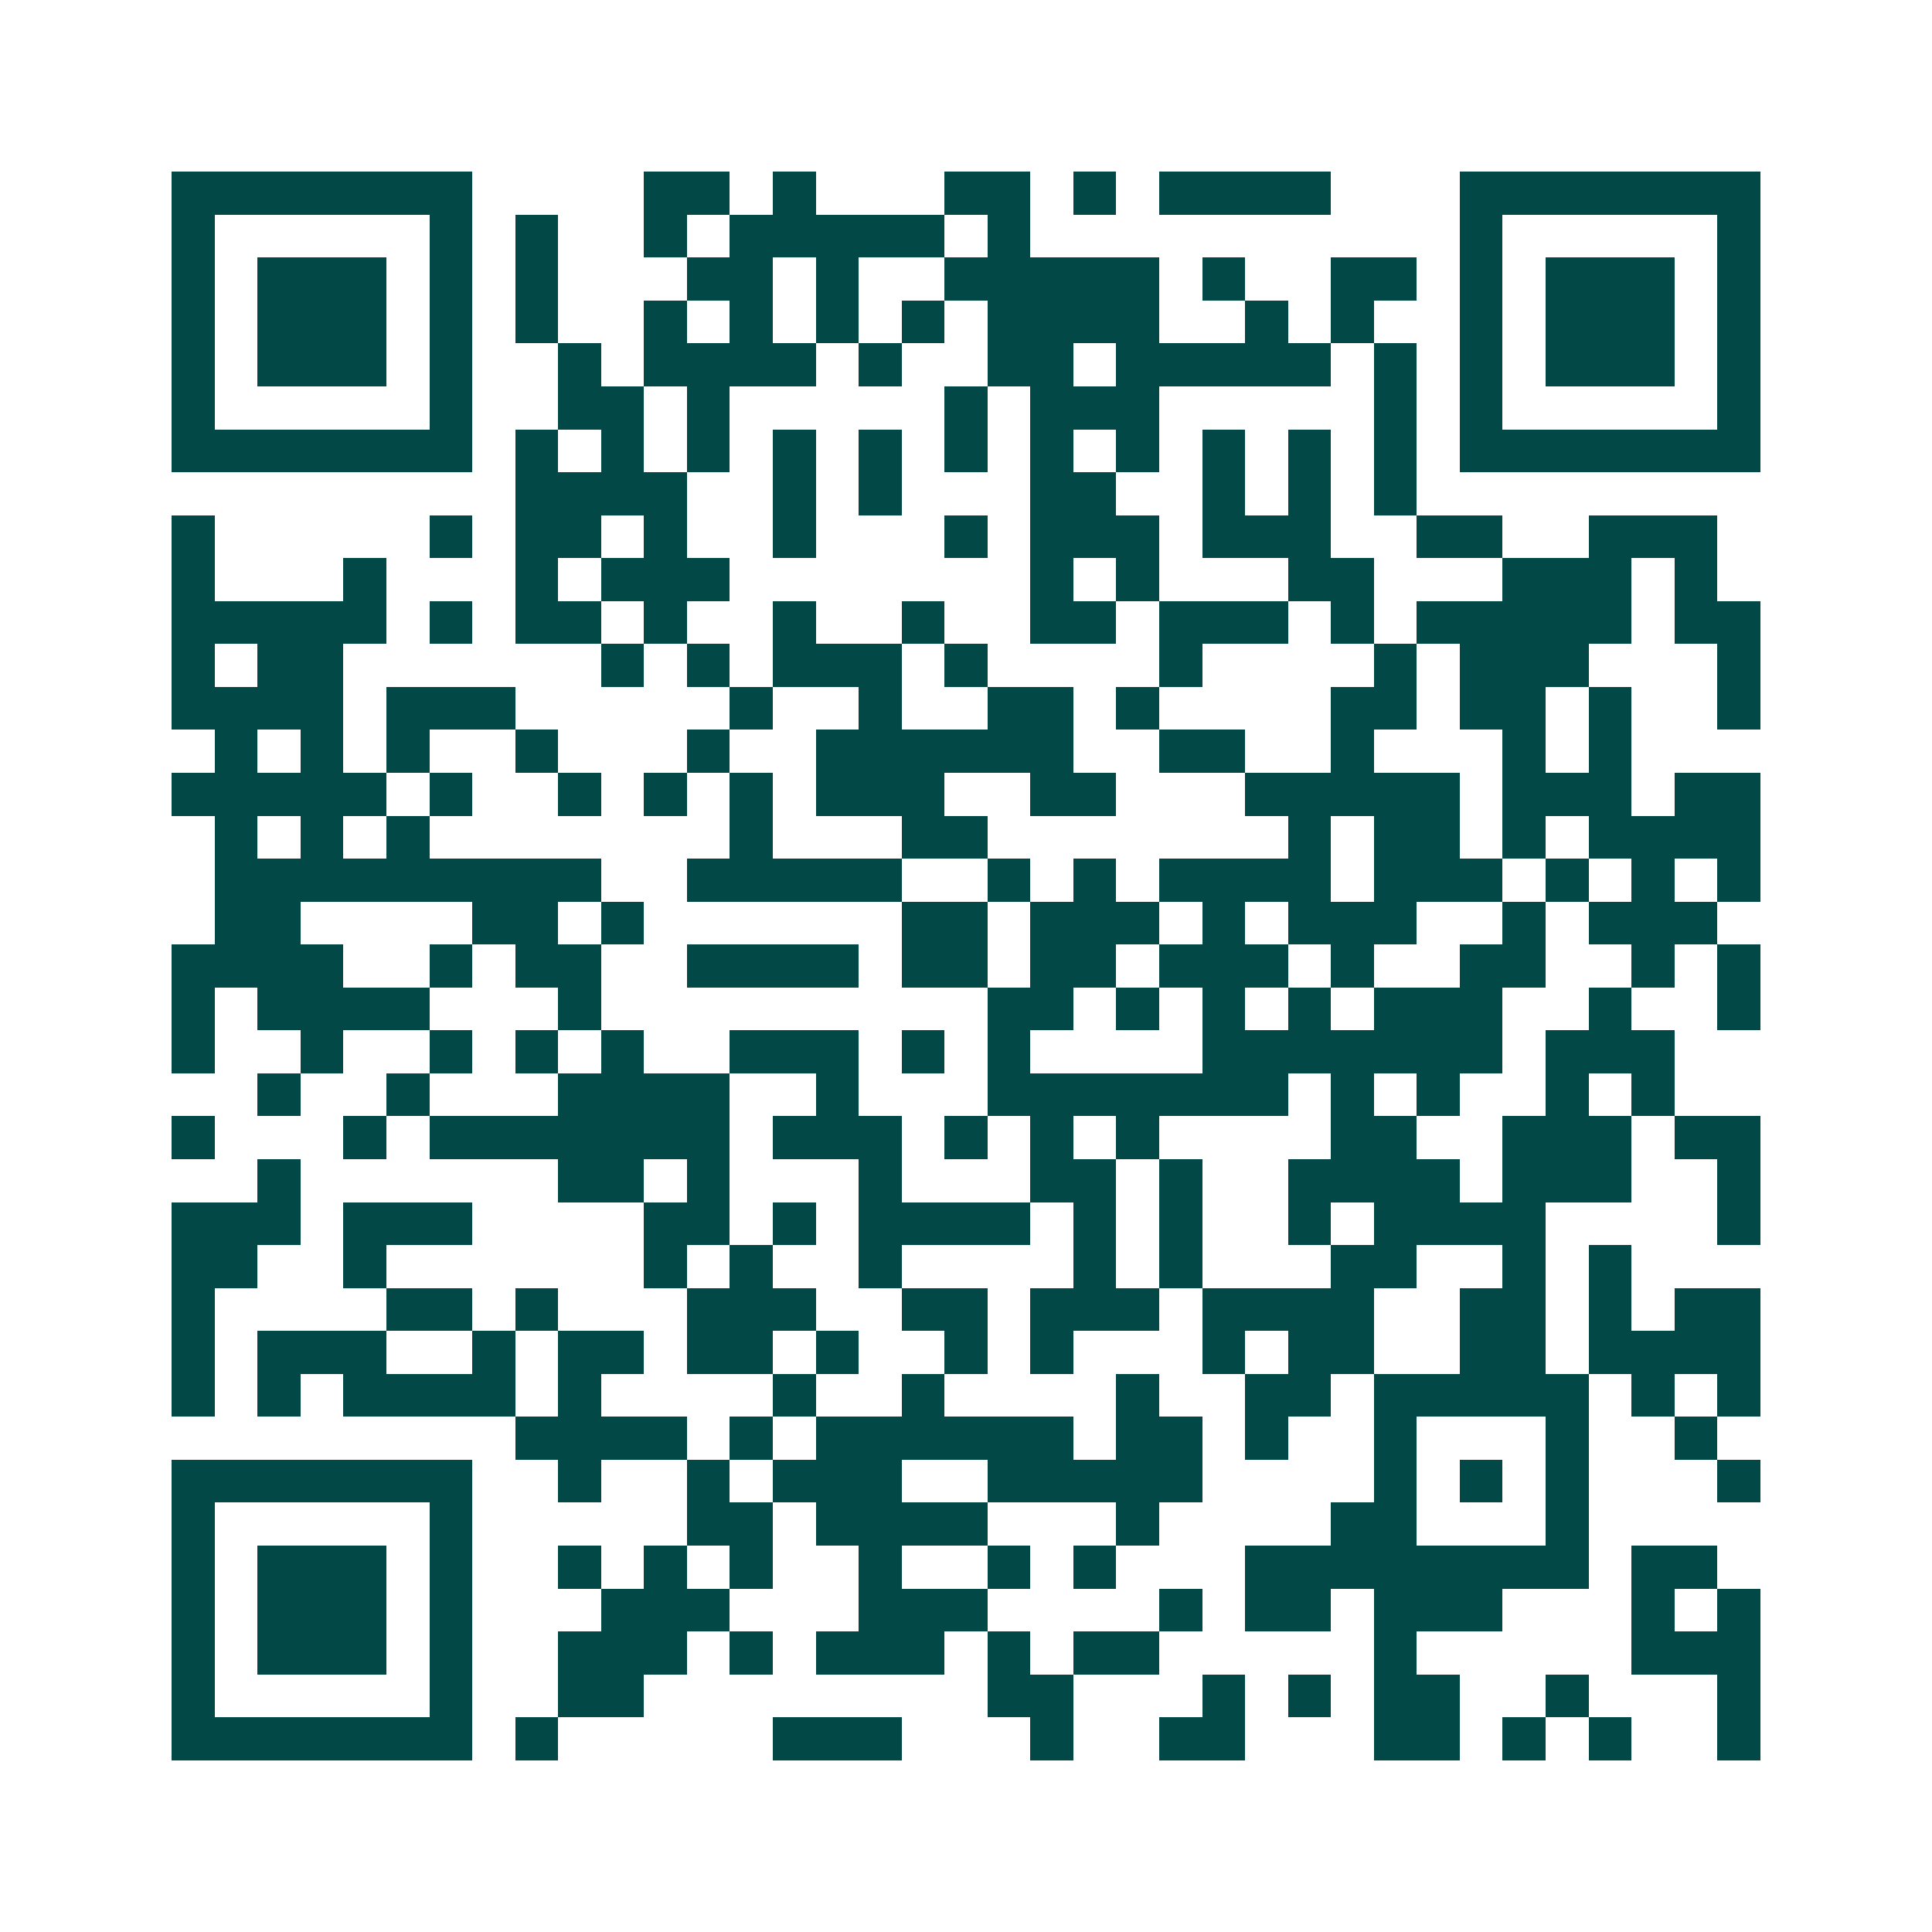 <svg xmlns="http://www.w3.org/2000/svg" width="200" height="200" viewBox="0 0 45 45" shape-rendering="crispEdges"><path fill="#ffffff" d="M0 0h45v45H0z"/><path stroke="#014847" d="M4 4.5h7m4 0h2m1 0h1m3 0h2m1 0h1m1 0h4m3 0h7M4 5.5h1m5 0h1m1 0h1m2 0h1m1 0h5m1 0h1m10 0h1m5 0h1M4 6.5h1m1 0h3m1 0h1m1 0h1m3 0h2m1 0h1m2 0h5m1 0h1m2 0h2m1 0h1m1 0h3m1 0h1M4 7.5h1m1 0h3m1 0h1m1 0h1m2 0h1m1 0h1m1 0h1m1 0h1m1 0h4m2 0h1m1 0h1m2 0h1m1 0h3m1 0h1M4 8.5h1m1 0h3m1 0h1m2 0h1m1 0h4m1 0h1m2 0h2m1 0h5m1 0h1m1 0h1m1 0h3m1 0h1M4 9.5h1m5 0h1m2 0h2m1 0h1m5 0h1m1 0h3m5 0h1m1 0h1m5 0h1M4 10.5h7m1 0h1m1 0h1m1 0h1m1 0h1m1 0h1m1 0h1m1 0h1m1 0h1m1 0h1m1 0h1m1 0h1m1 0h7M12 11.5h4m2 0h1m1 0h1m3 0h2m2 0h1m1 0h1m1 0h1M4 12.5h1m5 0h1m1 0h2m1 0h1m2 0h1m3 0h1m1 0h3m1 0h3m2 0h2m2 0h3M4 13.5h1m3 0h1m3 0h1m1 0h3m7 0h1m1 0h1m3 0h2m3 0h3m1 0h1M4 14.5h5m1 0h1m1 0h2m1 0h1m2 0h1m2 0h1m2 0h2m1 0h3m1 0h1m1 0h5m1 0h2M4 15.5h1m1 0h2m6 0h1m1 0h1m1 0h3m1 0h1m4 0h1m4 0h1m1 0h3m3 0h1M4 16.5h4m1 0h3m5 0h1m2 0h1m2 0h2m1 0h1m4 0h2m1 0h2m1 0h1m2 0h1M5 17.5h1m1 0h1m1 0h1m2 0h1m3 0h1m2 0h6m2 0h2m2 0h1m3 0h1m1 0h1M4 18.5h5m1 0h1m2 0h1m1 0h1m1 0h1m1 0h3m2 0h2m3 0h5m1 0h3m1 0h2M5 19.5h1m1 0h1m1 0h1m7 0h1m3 0h2m7 0h1m1 0h2m1 0h1m1 0h4M5 20.5h9m2 0h5m2 0h1m1 0h1m1 0h4m1 0h3m1 0h1m1 0h1m1 0h1M5 21.5h2m4 0h2m1 0h1m6 0h2m1 0h3m1 0h1m1 0h3m2 0h1m1 0h3M4 22.5h4m2 0h1m1 0h2m2 0h4m1 0h2m1 0h2m1 0h3m1 0h1m2 0h2m2 0h1m1 0h1M4 23.5h1m1 0h4m3 0h1m9 0h2m1 0h1m1 0h1m1 0h1m1 0h3m2 0h1m2 0h1M4 24.5h1m2 0h1m2 0h1m1 0h1m1 0h1m2 0h3m1 0h1m1 0h1m4 0h7m1 0h3M6 25.5h1m2 0h1m3 0h4m2 0h1m3 0h7m1 0h1m1 0h1m2 0h1m1 0h1M4 26.5h1m3 0h1m1 0h7m1 0h3m1 0h1m1 0h1m1 0h1m4 0h2m2 0h3m1 0h2M6 27.5h1m6 0h2m1 0h1m3 0h1m3 0h2m1 0h1m2 0h4m1 0h3m2 0h1M4 28.5h3m1 0h3m4 0h2m1 0h1m1 0h4m1 0h1m1 0h1m2 0h1m1 0h4m4 0h1M4 29.5h2m2 0h1m6 0h1m1 0h1m2 0h1m4 0h1m1 0h1m3 0h2m2 0h1m1 0h1M4 30.5h1m4 0h2m1 0h1m3 0h3m2 0h2m1 0h3m1 0h4m2 0h2m1 0h1m1 0h2M4 31.5h1m1 0h3m2 0h1m1 0h2m1 0h2m1 0h1m2 0h1m1 0h1m3 0h1m1 0h2m2 0h2m1 0h4M4 32.5h1m1 0h1m1 0h4m1 0h1m4 0h1m2 0h1m4 0h1m2 0h2m1 0h5m1 0h1m1 0h1M12 33.5h4m1 0h1m1 0h6m1 0h2m1 0h1m2 0h1m3 0h1m2 0h1M4 34.5h7m2 0h1m2 0h1m1 0h3m2 0h5m4 0h1m1 0h1m1 0h1m3 0h1M4 35.5h1m5 0h1m5 0h2m1 0h4m3 0h1m4 0h2m3 0h1M4 36.5h1m1 0h3m1 0h1m2 0h1m1 0h1m1 0h1m2 0h1m2 0h1m1 0h1m3 0h8m1 0h2M4 37.5h1m1 0h3m1 0h1m3 0h3m3 0h3m4 0h1m1 0h2m1 0h3m3 0h1m1 0h1M4 38.5h1m1 0h3m1 0h1m2 0h3m1 0h1m1 0h3m1 0h1m1 0h2m5 0h1m5 0h3M4 39.5h1m5 0h1m2 0h2m8 0h2m3 0h1m1 0h1m1 0h2m2 0h1m3 0h1M4 40.5h7m1 0h1m5 0h3m3 0h1m2 0h2m3 0h2m1 0h1m1 0h1m2 0h1"/></svg>
